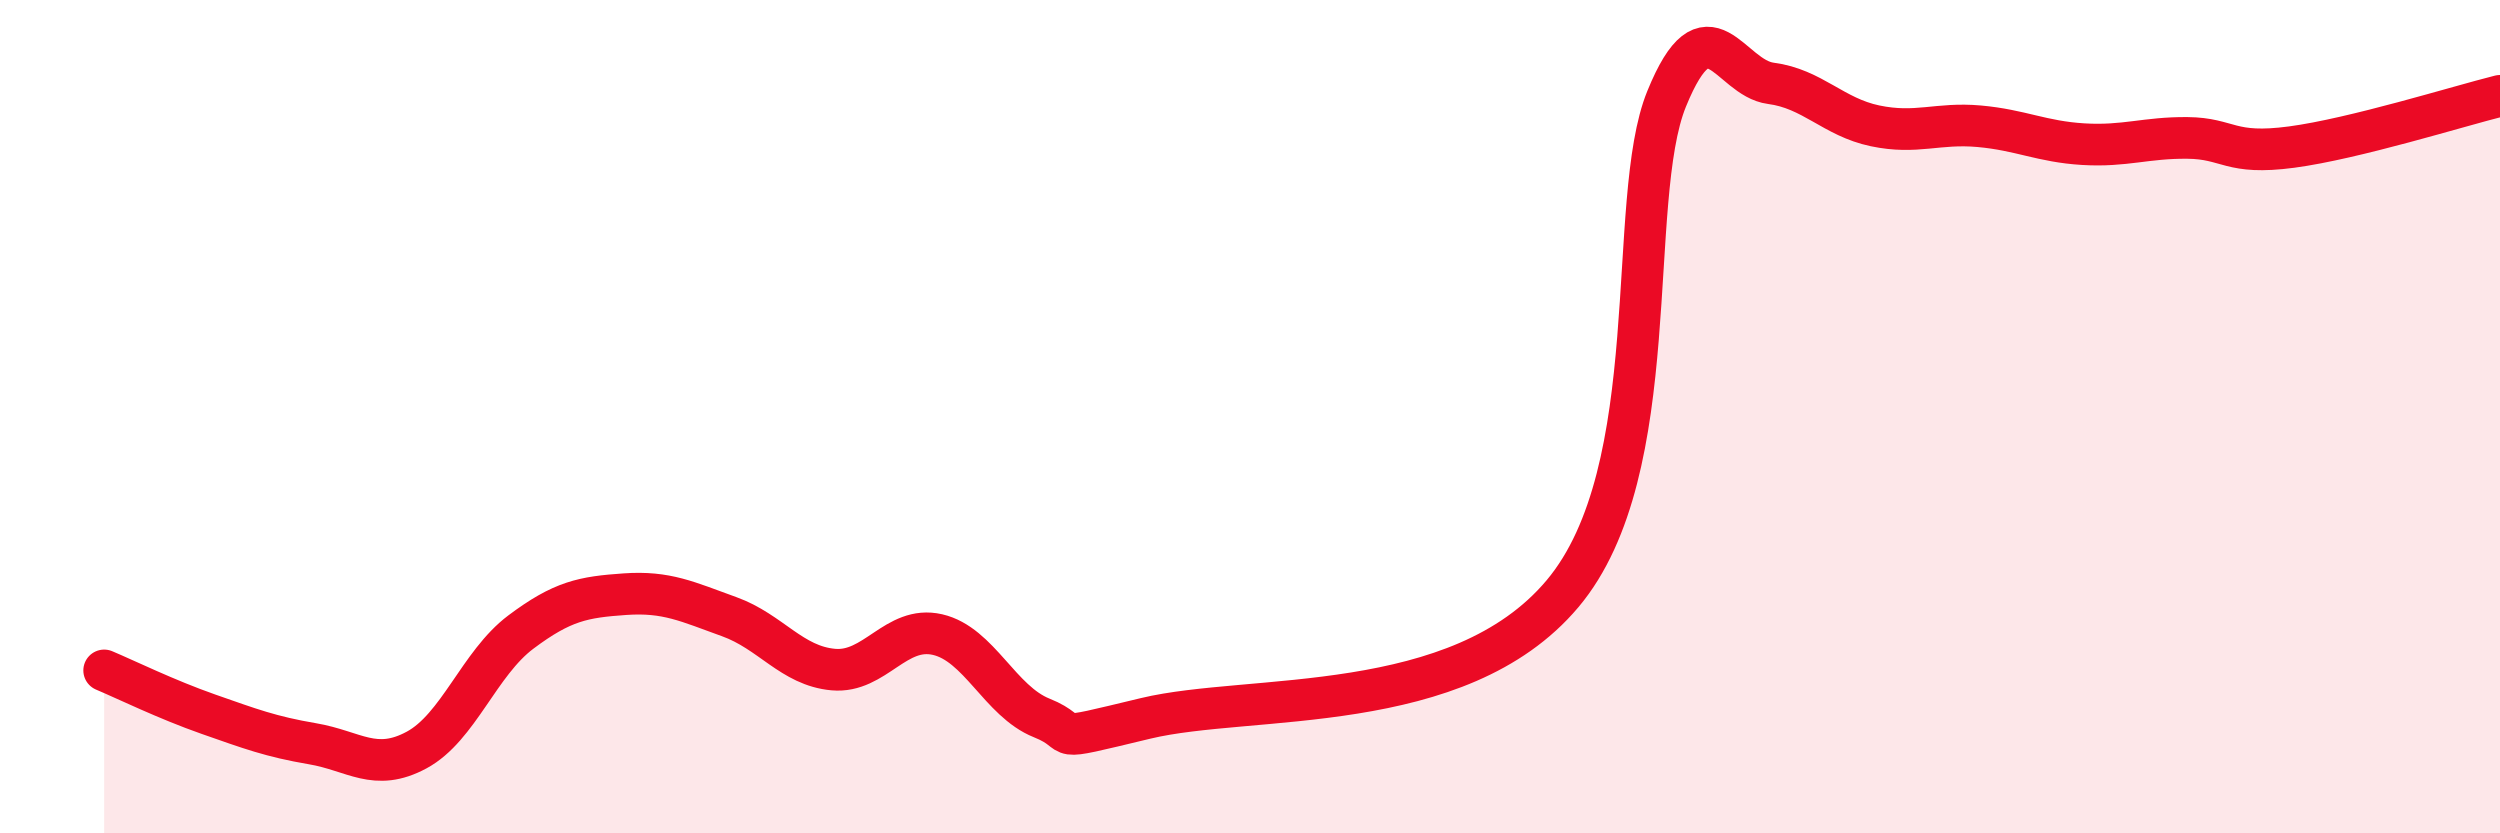 
    <svg width="60" height="20" viewBox="0 0 60 20" xmlns="http://www.w3.org/2000/svg">
      <path
        d="M 2.5,16.09 C 3,16.3 4,16.79 5,17.14 C 6,17.49 6.5,17.68 7.5,17.85 C 8.5,18.02 9,18.54 10,18 C 11,17.46 11.5,15.92 12.5,15.17 C 13.5,14.42 14,14.33 15,14.26 C 16,14.19 16.5,14.44 17.5,14.8 C 18.5,15.16 19,15.98 20,16.07 C 21,16.16 21.5,15 22.5,15.23 C 23.5,15.46 24,16.83 25,17.23 C 26,17.63 25,17.84 27.5,17.24 C 30,16.64 35,17.22 37.5,14.25 C 40,11.28 39,4.82 40,2.37 C 41,-0.08 41.5,1.87 42.5,2 C 43.5,2.13 44,2.81 45,3.02 C 46,3.23 46.5,2.94 47.5,3.03 C 48.5,3.12 49,3.4 50,3.46 C 51,3.52 51.5,3.3 52.5,3.31 C 53.5,3.32 53.5,3.73 55,3.53 C 56.5,3.33 59,2.55 60,2.3L60 20L2.5 20Z"
        fill="#EB0A25"
        opacity="0.1"
        stroke-linecap="round"
        stroke-linejoin="round"
      />
      <path
        d="M 2.5,16.09 C 3,16.3 4,16.79 5,17.14 C 6,17.49 6.5,17.68 7.5,17.85 C 8.5,18.02 9,18.54 10,18 C 11,17.46 11.5,15.92 12.5,15.17 C 13.5,14.42 14,14.33 15,14.26 C 16,14.19 16.5,14.44 17.5,14.8 C 18.5,15.16 19,15.98 20,16.07 C 21,16.16 21.5,15 22.5,15.23 C 23.5,15.46 24,16.83 25,17.23 C 26,17.63 25,17.84 27.5,17.24 C 30,16.64 35,17.22 37.5,14.25 C 40,11.28 39,4.82 40,2.37 C 41,-0.08 41.5,1.87 42.5,2 C 43.5,2.13 44,2.81 45,3.02 C 46,3.23 46.5,2.94 47.5,3.03 C 48.5,3.12 49,3.4 50,3.46 C 51,3.52 51.5,3.3 52.5,3.31 C 53.5,3.32 53.5,3.73 55,3.53 C 56.5,3.33 59,2.55 60,2.3"
        stroke="#EB0A25"
        stroke-width="1"
        fill="none"
        stroke-linecap="round"
        stroke-linejoin="round"
      />
    </svg>
  